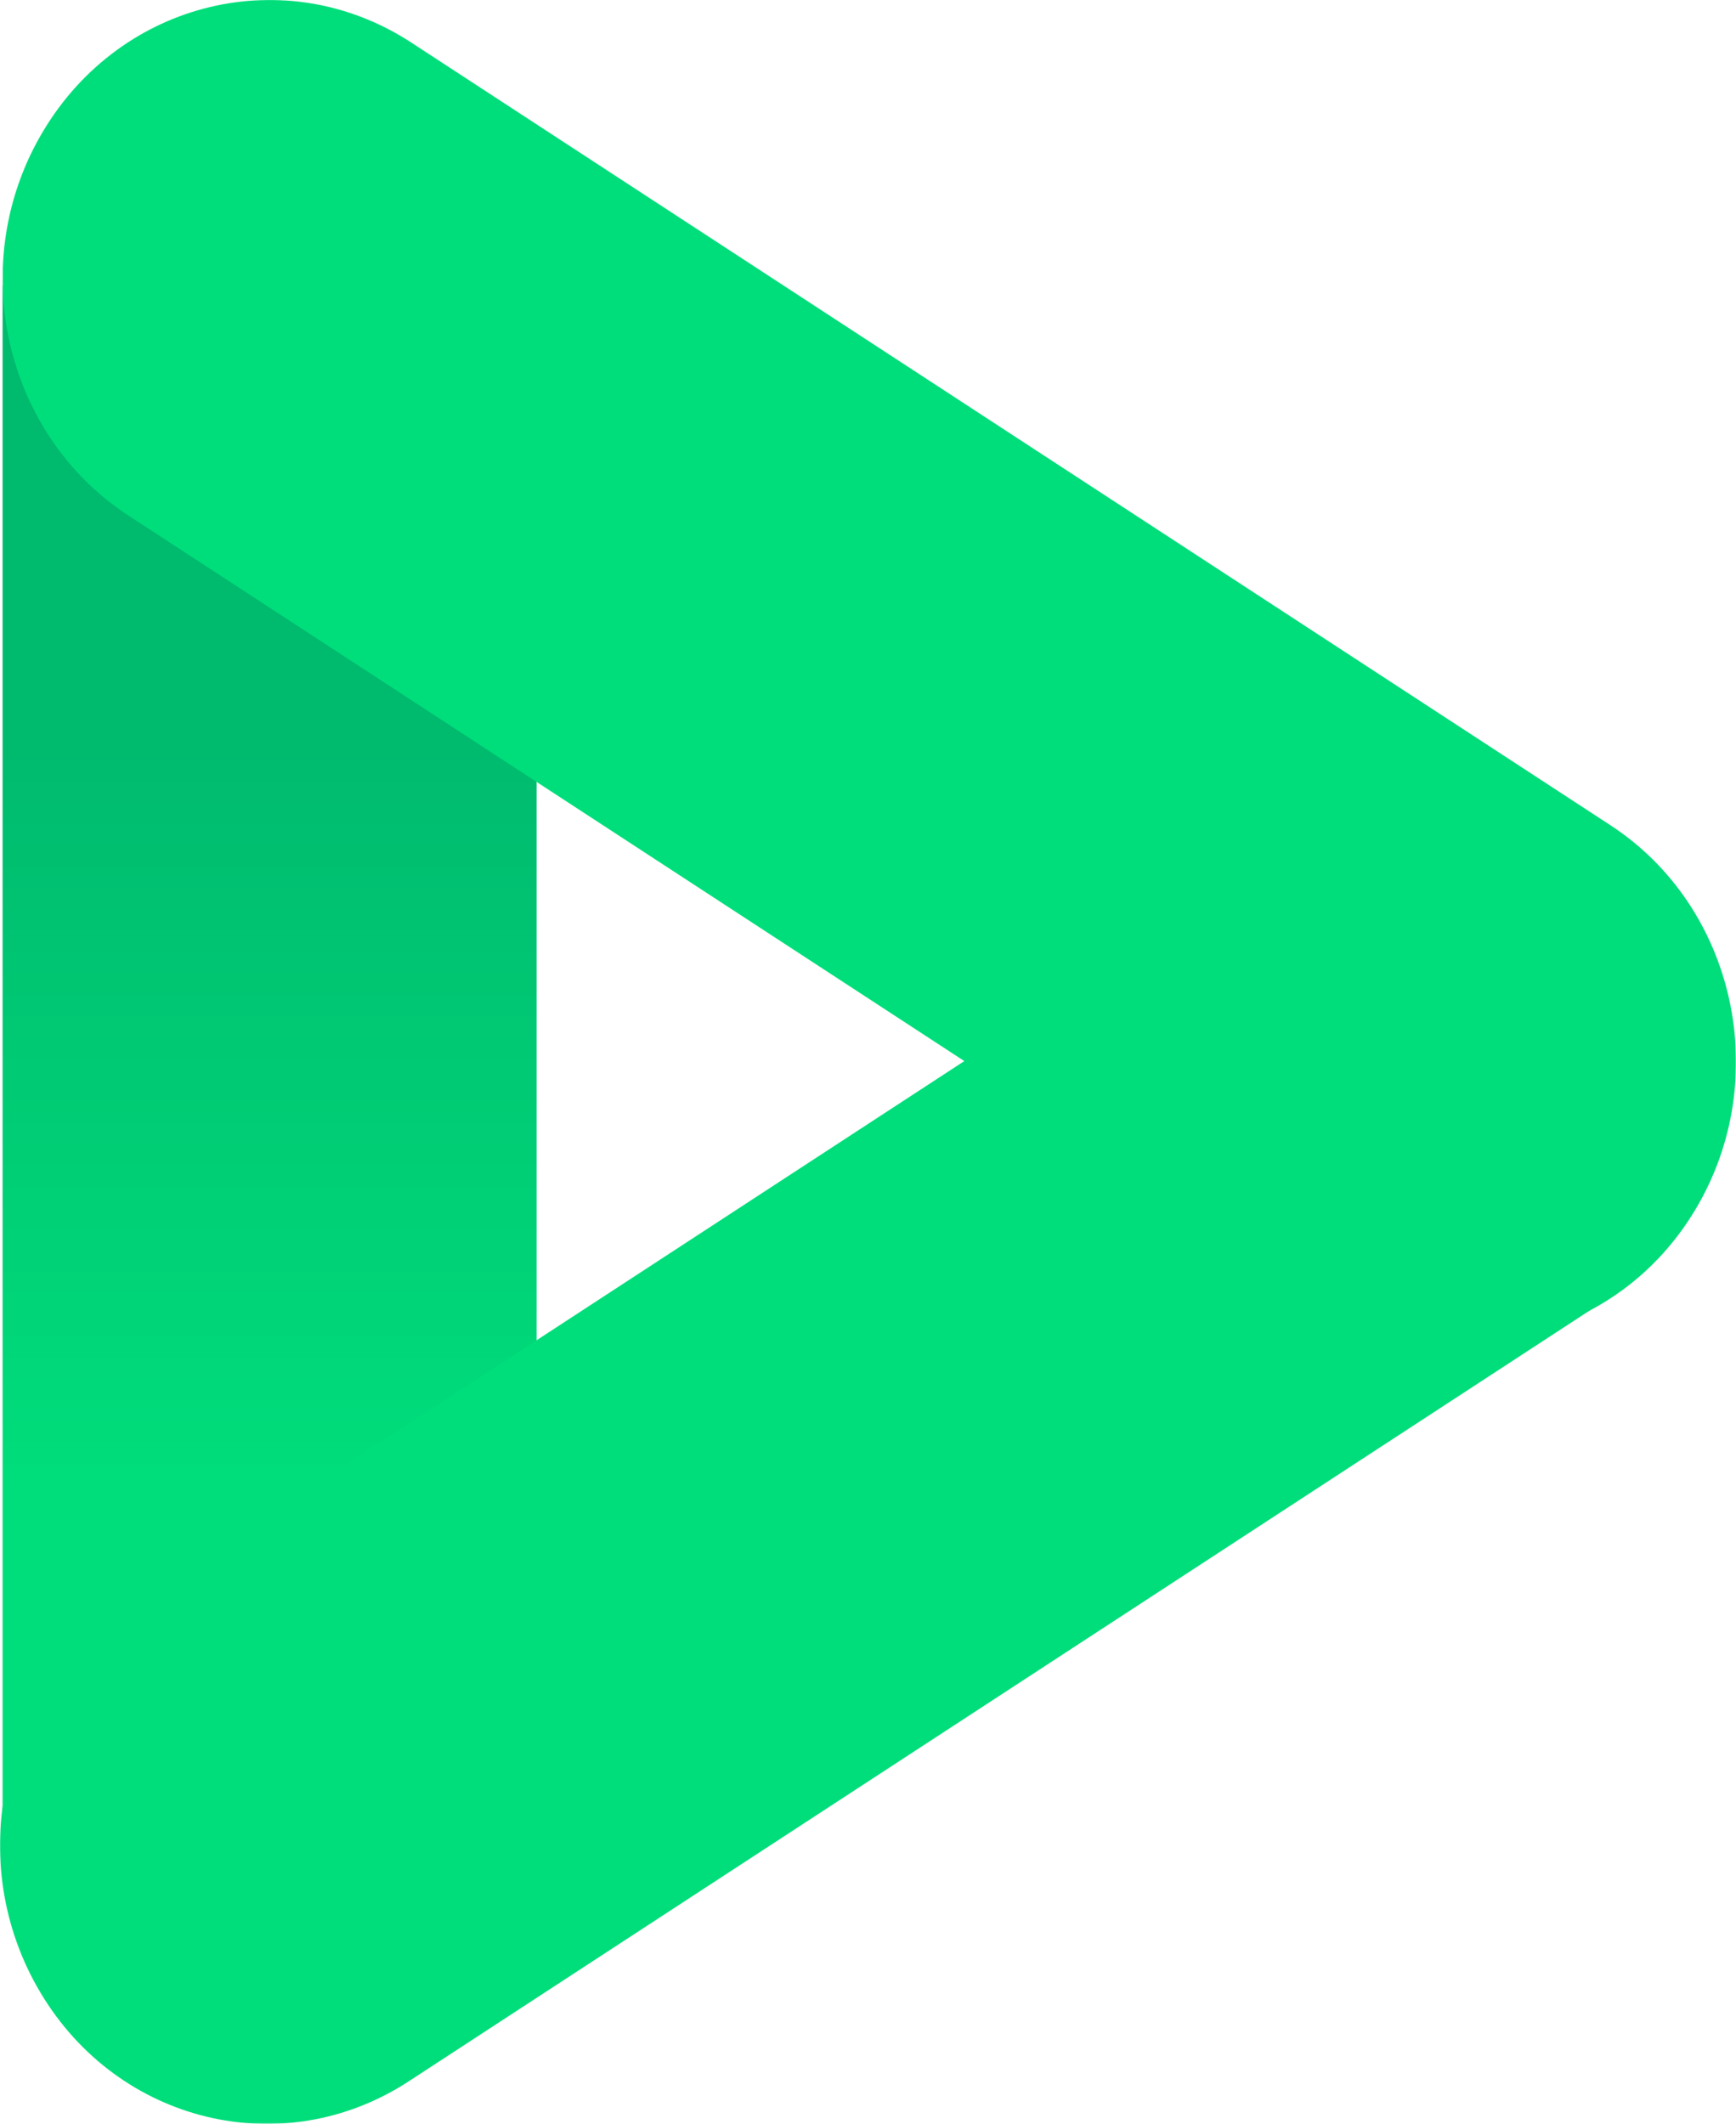 <svg xmlns="http://www.w3.org/2000/svg" xmlns:xlink="http://www.w3.org/1999/xlink" viewBox="0 0 1567.53 1917.94"><defs><linearGradient id="a" x1="-711.28" y1="1692" x2="-711.28" y2="1789.06" gradientTransform="matrix(2.45, 0, 0, -7.14, 1986.07, 13431.55)" gradientUnits="userSpaceOnUse"><stop offset="0" stop-color="#00de7b"/><stop offset="1" stop-color="#00ba6e"/></linearGradient><mask id="b" x="2.33" y="-0.08" width="1565.2" height="1210.65" maskUnits="userSpaceOnUse"><path d="M2.34-.08H1567.52V1210.45H2.34Z" style="fill:#fff;fill-rule:evenodd"/></mask><mask id="c" x="0" y="707.29" width="1565.2" height="1210.65" maskUnits="userSpaceOnUse"><path d="M1565.18,1917.83H0V707.29H1565.18Z" style="fill:#fff;fill-rule:evenodd"/></mask></defs><path d="M2.34,1663.89H484.51V257.73H2.34Z" style="fill-rule:evenodd;fill:url(#a)"/><g style="mask:url(#b)"><path d="M1530.91,1092.17c-70.46,118.08-219.24,153.71-332.2,80.1L115.7,465.36C2.74,391.55-31.51,236.08,39,118.39,109.6.31,258.19-35.31,371.15,38.29l1083,706.92c113,73.8,147.21,229.08,76.75,347" style="fill:#00de7b;fill-rule:evenodd"/></g><g style="mask:url(#c)"><path d="M36.62,1799.55c-70.46-117.88-36.22-273.16,76.75-347l1083-706.92c113-73.6,261.55-38,332.2,80.1,70.45,117.69,36.21,273.16-76.75,347l-1083,706.92c-113,73.6-261.75,38-332.2-80.1" style="fill:#00de7b;fill-rule:evenodd"/></g></svg>